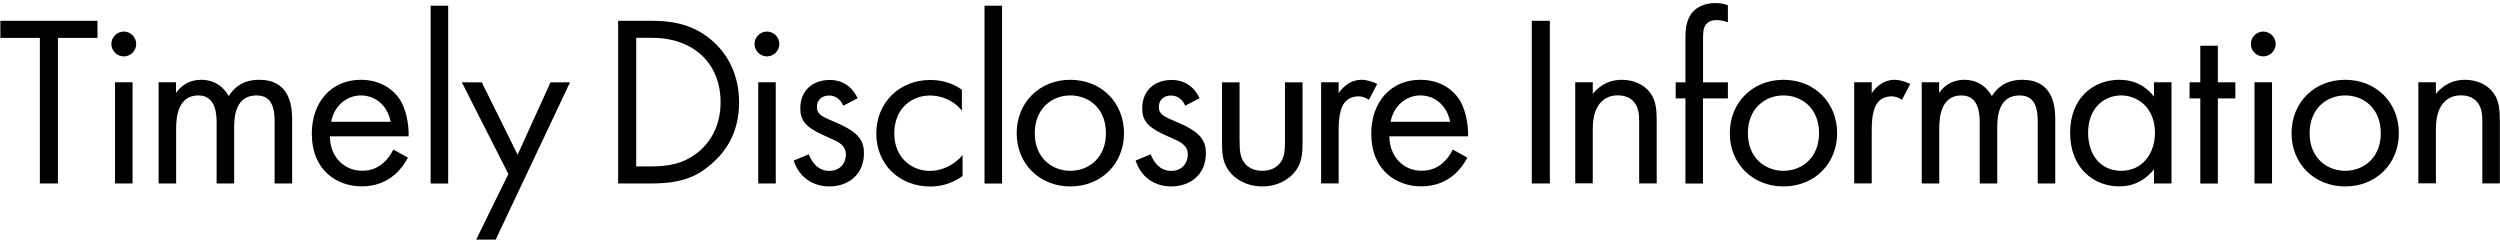 <?xml version="1.0" encoding="utf-8"?>
<!-- Generator: Adobe Illustrator 24.0.1, SVG Export Plug-In . SVG Version: 6.00 Build 0)  -->
<svg version="1.1" id="page-name-coporateprofile" xmlns="http://www.w3.org/2000/svg" xmlns:xlink="http://www.w3.org/1999/xlink"
	 x="0px" y="0px" width="328px" height="32px" viewBox="0 0 328 32" style="enable-background:new 0 0 328 32;"
	 xml:space="preserve">
<style type="text/css">
	.st0{fill:#FF0000;}
	.st1{fill:#EA4242;}
	.st2{enable-background:new    ;}
	.st3{fill:none;stroke:#FF0000;stroke-width:3;stroke-miterlimit:10;}
	.st4{fill:none;stroke:#FF0000;stroke-width:3;stroke-miterlimit:10;stroke-dasharray:10.109,10.109;}
	.st5{fill:none;stroke:#FF0000;stroke-width:3;stroke-miterlimit:10;stroke-dasharray:9.991,9.991;}
	.st6{fill:#9BE821;}
	.st7{fill:none;stroke:#90E01E;stroke-width:3;stroke-miterlimit:10;}
	.st8{fill:none;stroke:#90E01E;stroke-width:3;stroke-miterlimit:10;stroke-dasharray:5.221,5.221;}
	.st9{fill:none;stroke:#90E01E;stroke-width:3;stroke-miterlimit:10;stroke-dasharray:5.16,5.16;}
</style>
<g>
	<path d="M7.6,4.97v19.1H5.23V4.97H0.05V2.73h12.74v2.24H7.6z"/>
	<path d="M16.24,4.14c0.9,0,1.63,0.74,1.63,1.63S17.14,7.4,16.24,7.4s-1.63-0.74-1.63-1.63S15.35,4.14,16.24,4.14z M17.39,10.79
		v13.28h-2.3V10.79H17.39z"/>
	<path d="M20.79,10.79h2.3v1.41c0.74-1.09,1.89-1.73,3.3-1.73c2.4,0,3.36,1.7,3.62,2.14c1.28-2.02,3.1-2.14,4-2.14
		c3.94,0,4.32,3.29,4.32,5.18v8.42h-2.3v-8.06c0-1.5-0.19-3.49-2.37-3.49c-2.66,0-2.94,2.56-2.94,4.16v7.39h-2.3V16.2
		c0-0.93,0.03-3.68-2.4-3.68c-2.62,0-2.91,2.72-2.91,4.32v7.23h-2.3V10.79z"/>
	<path d="M53.52,20.68c-0.38,0.74-0.96,1.54-1.63,2.14c-1.22,1.09-2.72,1.63-4.42,1.63c-3.2,0-6.56-2.02-6.56-6.94
		c0-3.97,2.43-7.04,6.43-7.04c2.59,0,4.22,1.28,5.02,2.43c0.83,1.18,1.31,3.23,1.25,4.99H43.28c0.03,2.75,1.92,4.51,4.22,4.51
		c1.09,0,1.95-0.32,2.72-0.96c0.61-0.51,1.09-1.18,1.38-1.82L53.52,20.68z M51.25,15.98c-0.38-2.08-1.95-3.46-3.9-3.46
		c-1.95,0-3.55,1.47-3.9,3.46H51.25z"/>
	<path d="M58.8,0.75v23.33h-2.3V0.75H58.8z"/>
	<path d="M66.7,22.83l-6.11-12.03h2.62l4.7,9.5l4.32-9.5h2.56l-9.76,20.64h-2.56L66.7,22.83z"/>
	<path d="M81.1,2.73h4.35c2.14,0,5.18,0.22,7.87,2.5c1.95,1.63,3.65,4.35,3.65,8.19c0,4.48-2.21,6.88-3.74,8.19
		c-1.95,1.66-4,2.46-7.81,2.46H81.1V2.73z M83.47,21.83h2.08c1.7,0,4.03-0.19,6.11-1.92c1.6-1.34,2.88-3.46,2.88-6.5
		c0-5.12-3.58-8.45-8.99-8.45h-2.08V21.83z"/>
	<path d="M100.62,4.14c0.9,0,1.63,0.74,1.63,1.63s-0.74,1.63-1.63,1.63s-1.63-0.74-1.63-1.63S99.73,4.14,100.62,4.14z M101.78,10.79
		v13.28h-2.3V10.79H101.78z"/>
	<path d="M110.64,13.87c-0.32-0.77-0.99-1.34-1.86-1.34c-0.83,0-1.6,0.48-1.6,1.5c0,0.96,0.64,1.25,2.14,1.89
		c1.92,0.8,2.82,1.41,3.33,2.05c0.58,0.7,0.7,1.41,0.7,2.14c0,2.78-2.02,4.35-4.58,4.35c-0.54,0-3.52-0.06-4.64-3.39l1.98-0.83
		c0.26,0.7,1.02,2.18,2.69,2.18c1.5,0,2.18-1.12,2.18-2.11c0-1.25-0.9-1.66-2.14-2.21c-1.6-0.7-2.62-1.22-3.23-1.95
		c-0.51-0.64-0.61-1.28-0.61-1.95c0-2.33,1.63-3.71,3.87-3.71c0.7,0,2.59,0.13,3.65,2.4L110.64,13.87z"/>
	<path d="M126.19,14.51c-1.22-1.54-2.98-1.98-4.16-1.98c-2.46,0-4.7,1.73-4.7,4.96c0,3.23,2.3,4.93,4.67,4.93
		c1.38,0,3.07-0.61,4.29-2.08v2.75c-1.44,1.06-2.98,1.38-4.22,1.38c-4.13,0-7.1-2.94-7.1-6.94c0-4.06,3.01-7.04,7.1-7.04
		c2.11,0,3.49,0.83,4.13,1.28V14.51z"/>
	<path d="M131.47,0.75v23.33h-2.3V0.75H131.47z"/>
	<path d="M133.39,17.48c0-4.03,2.98-7.01,7.04-7.01c4.06,0,7.04,2.98,7.04,7.01c0,4.03-3.01,6.98-7.04,6.98
		C136.4,24.46,133.39,21.51,133.39,17.48z M135.76,17.48c0,3.26,2.3,4.93,4.67,4.93c2.4,0,4.67-1.7,4.67-4.93
		c0-3.26-2.24-4.96-4.67-4.96C138,12.52,135.76,14.25,135.76,17.48z"/>
	<path d="M155.5,13.87c-0.32-0.77-0.99-1.34-1.86-1.34c-0.83,0-1.6,0.48-1.6,1.5c0,0.96,0.64,1.25,2.14,1.89
		c1.92,0.8,2.82,1.41,3.33,2.05c0.58,0.7,0.7,1.41,0.7,2.14c0,2.78-2.02,4.35-4.58,4.35c-0.54,0-3.52-0.06-4.64-3.39l1.98-0.83
		c0.26,0.7,1.02,2.18,2.69,2.18c1.5,0,2.18-1.12,2.18-2.11c0-1.25-0.9-1.66-2.14-2.21c-1.6-0.7-2.62-1.22-3.23-1.95
		c-0.51-0.64-0.61-1.28-0.61-1.95c0-2.33,1.63-3.71,3.87-3.71c0.7,0,2.59,0.13,3.65,2.4L155.5,13.87z"/>
	<path d="M162.64,18.54c0,0.93,0,2.02,0.64,2.85c0.35,0.45,1.06,1.02,2.33,1.02c1.28,0,1.98-0.58,2.34-1.02
		c0.64-0.83,0.64-1.92,0.64-2.85v-7.74h2.3v8c0,1.63-0.16,2.85-1.22,4c-1.18,1.25-2.75,1.66-4.06,1.66c-1.31,0-2.88-0.42-4.06-1.66
		c-1.06-1.15-1.22-2.37-1.22-4v-8h2.3V18.54z"/>
	<path d="M173.33,10.79h2.3v1.44c0.22-0.35,1.22-1.76,3.01-1.76c0.7,0,1.47,0.26,2.05,0.54l-1.09,2.08
		c-0.51-0.35-0.99-0.45-1.34-0.45c-0.93,0-1.5,0.38-1.86,0.83c-0.38,0.51-0.77,1.41-0.77,3.58v7.01h-2.3V10.79z"/>
	<path d="M192.52,20.68c-0.38,0.74-0.96,1.54-1.63,2.14c-1.22,1.09-2.72,1.63-4.42,1.63c-3.2,0-6.56-2.02-6.56-6.94
		c0-3.97,2.43-7.04,6.43-7.04c2.59,0,4.22,1.28,5.02,2.43c0.83,1.18,1.31,3.23,1.25,4.99h-10.33c0.03,2.75,1.92,4.51,4.22,4.51
		c1.09,0,1.95-0.32,2.72-0.96c0.61-0.51,1.09-1.18,1.38-1.82L192.52,20.68z M190.25,15.98c-0.38-2.08-1.95-3.46-3.9-3.46
		s-3.55,1.47-3.9,3.46H190.25z"/>
	<path d="M203.34,2.73v21.34h-2.37V2.73H203.34z"/>
	<path d="M206.67,10.79h2.3v1.54c0.42-0.54,1.6-1.86,3.81-1.86c1.57,0,3.01,0.64,3.81,1.82c0.67,0.99,0.77,2.08,0.77,3.55v8.22h-2.3
		v-8.16c0-0.8-0.06-1.73-0.61-2.43c-0.45-0.58-1.15-0.96-2.18-0.96c-0.8,0-1.66,0.22-2.34,1.02c-0.9,1.06-0.96,2.62-0.96,3.58v6.94
		h-2.3V10.79z"/>
	<path d="M223.43,12.91v11.17h-2.3V12.91h-1.28v-2.11h1.28V5c0-1.22,0.1-2.75,1.28-3.74c0.64-0.54,1.6-0.86,2.66-0.86
		c0.83,0,1.38,0.19,1.63,0.29v2.24c-0.48-0.19-1.02-0.29-1.5-0.29c-0.51,0-1.12,0.13-1.47,0.7c-0.29,0.48-0.29,1.22-0.29,1.92v5.54
		h3.26v2.11H223.43z"/>
	<path d="M226.95,17.48c0-4.03,2.98-7.01,7.04-7.01c4.06,0,7.04,2.98,7.04,7.01c0,4.03-3.01,6.98-7.04,6.98
		C229.96,24.46,226.95,21.51,226.95,17.48z M229.32,17.48c0,3.26,2.3,4.93,4.67,4.93c2.4,0,4.67-1.7,4.67-4.93
		c0-3.26-2.24-4.96-4.67-4.96C231.56,12.52,229.32,14.25,229.32,17.48z"/>
	<path d="M243.27,10.79h2.3v1.44c0.22-0.35,1.22-1.76,3.01-1.76c0.7,0,1.47,0.26,2.05,0.54l-1.09,2.08
		c-0.51-0.35-0.99-0.45-1.34-0.45c-0.93,0-1.5,0.38-1.86,0.83c-0.38,0.51-0.77,1.41-0.77,3.58v7.01h-2.3V10.79z"/>
	<path d="M252.11,10.79h2.3v1.41c0.74-1.09,1.89-1.73,3.3-1.73c2.4,0,3.36,1.7,3.62,2.14c1.28-2.02,3.1-2.14,4-2.14
		c3.94,0,4.32,3.29,4.32,5.18v8.42h-2.3v-8.06c0-1.5-0.19-3.49-2.37-3.49c-2.66,0-2.94,2.56-2.94,4.16v7.39h-2.3V16.2
		c0-0.93,0.03-3.68-2.4-3.68c-2.62,0-2.91,2.72-2.91,4.32v7.23h-2.3V10.79z"/>
	<path d="M282.6,10.79h2.3v13.28h-2.3v-1.86c-0.77,0.99-2.21,2.24-4.54,2.24c-3.36,0-6.46-2.37-6.46-7.04
		c0-4.58,3.07-6.94,6.46-6.94c2.56,0,3.94,1.41,4.54,2.21V10.79z M273.96,17.42c0,2.85,1.6,4.99,4.35,4.99
		c2.82,0,4.42-2.34,4.42-4.96c0-3.42-2.37-4.93-4.42-4.93C276.04,12.52,273.96,14.19,273.96,17.42z"/>
	<path d="M290.98,12.91v11.17h-2.3V12.91h-1.41v-2.11h1.41v-4.8h2.3v4.8h2.3v2.11H290.98z"/>
	<path d="M296.94,4.14c0.9,0,1.63,0.74,1.63,1.63s-0.74,1.63-1.63,1.63c-0.9,0-1.63-0.74-1.63-1.63S296.04,4.14,296.94,4.14z
		 M298.09,10.79v13.28h-2.3V10.79H298.09z"/>
	<path d="M300.65,17.48c0-4.03,2.98-7.01,7.04-7.01c4.06,0,7.04,2.98,7.04,7.01c0,4.03-3.01,6.98-7.04,6.98
		C303.66,24.46,300.65,21.51,300.65,17.48z M303.02,17.48c0,3.26,2.3,4.93,4.67,4.93c2.4,0,4.67-1.7,4.67-4.93
		c0-3.26-2.24-4.96-4.67-4.96C305.26,12.52,303.02,14.25,303.02,17.48z"/>
	<path d="M317.29,10.79h2.3v1.54c0.42-0.54,1.6-1.86,3.81-1.86c1.57,0,3.01,0.64,3.81,1.82c0.67,0.99,0.77,2.08,0.77,3.55v8.22h-2.3
		v-8.16c0-0.8-0.06-1.73-0.61-2.43c-0.45-0.58-1.15-0.96-2.18-0.96c-0.8,0-1.66,0.22-2.34,1.02c-0.9,1.06-0.96,2.62-0.96,3.58v6.94
		h-2.3V10.79z"/>
</g>
<g>
	<g>
	</g>
</g>
</svg>
